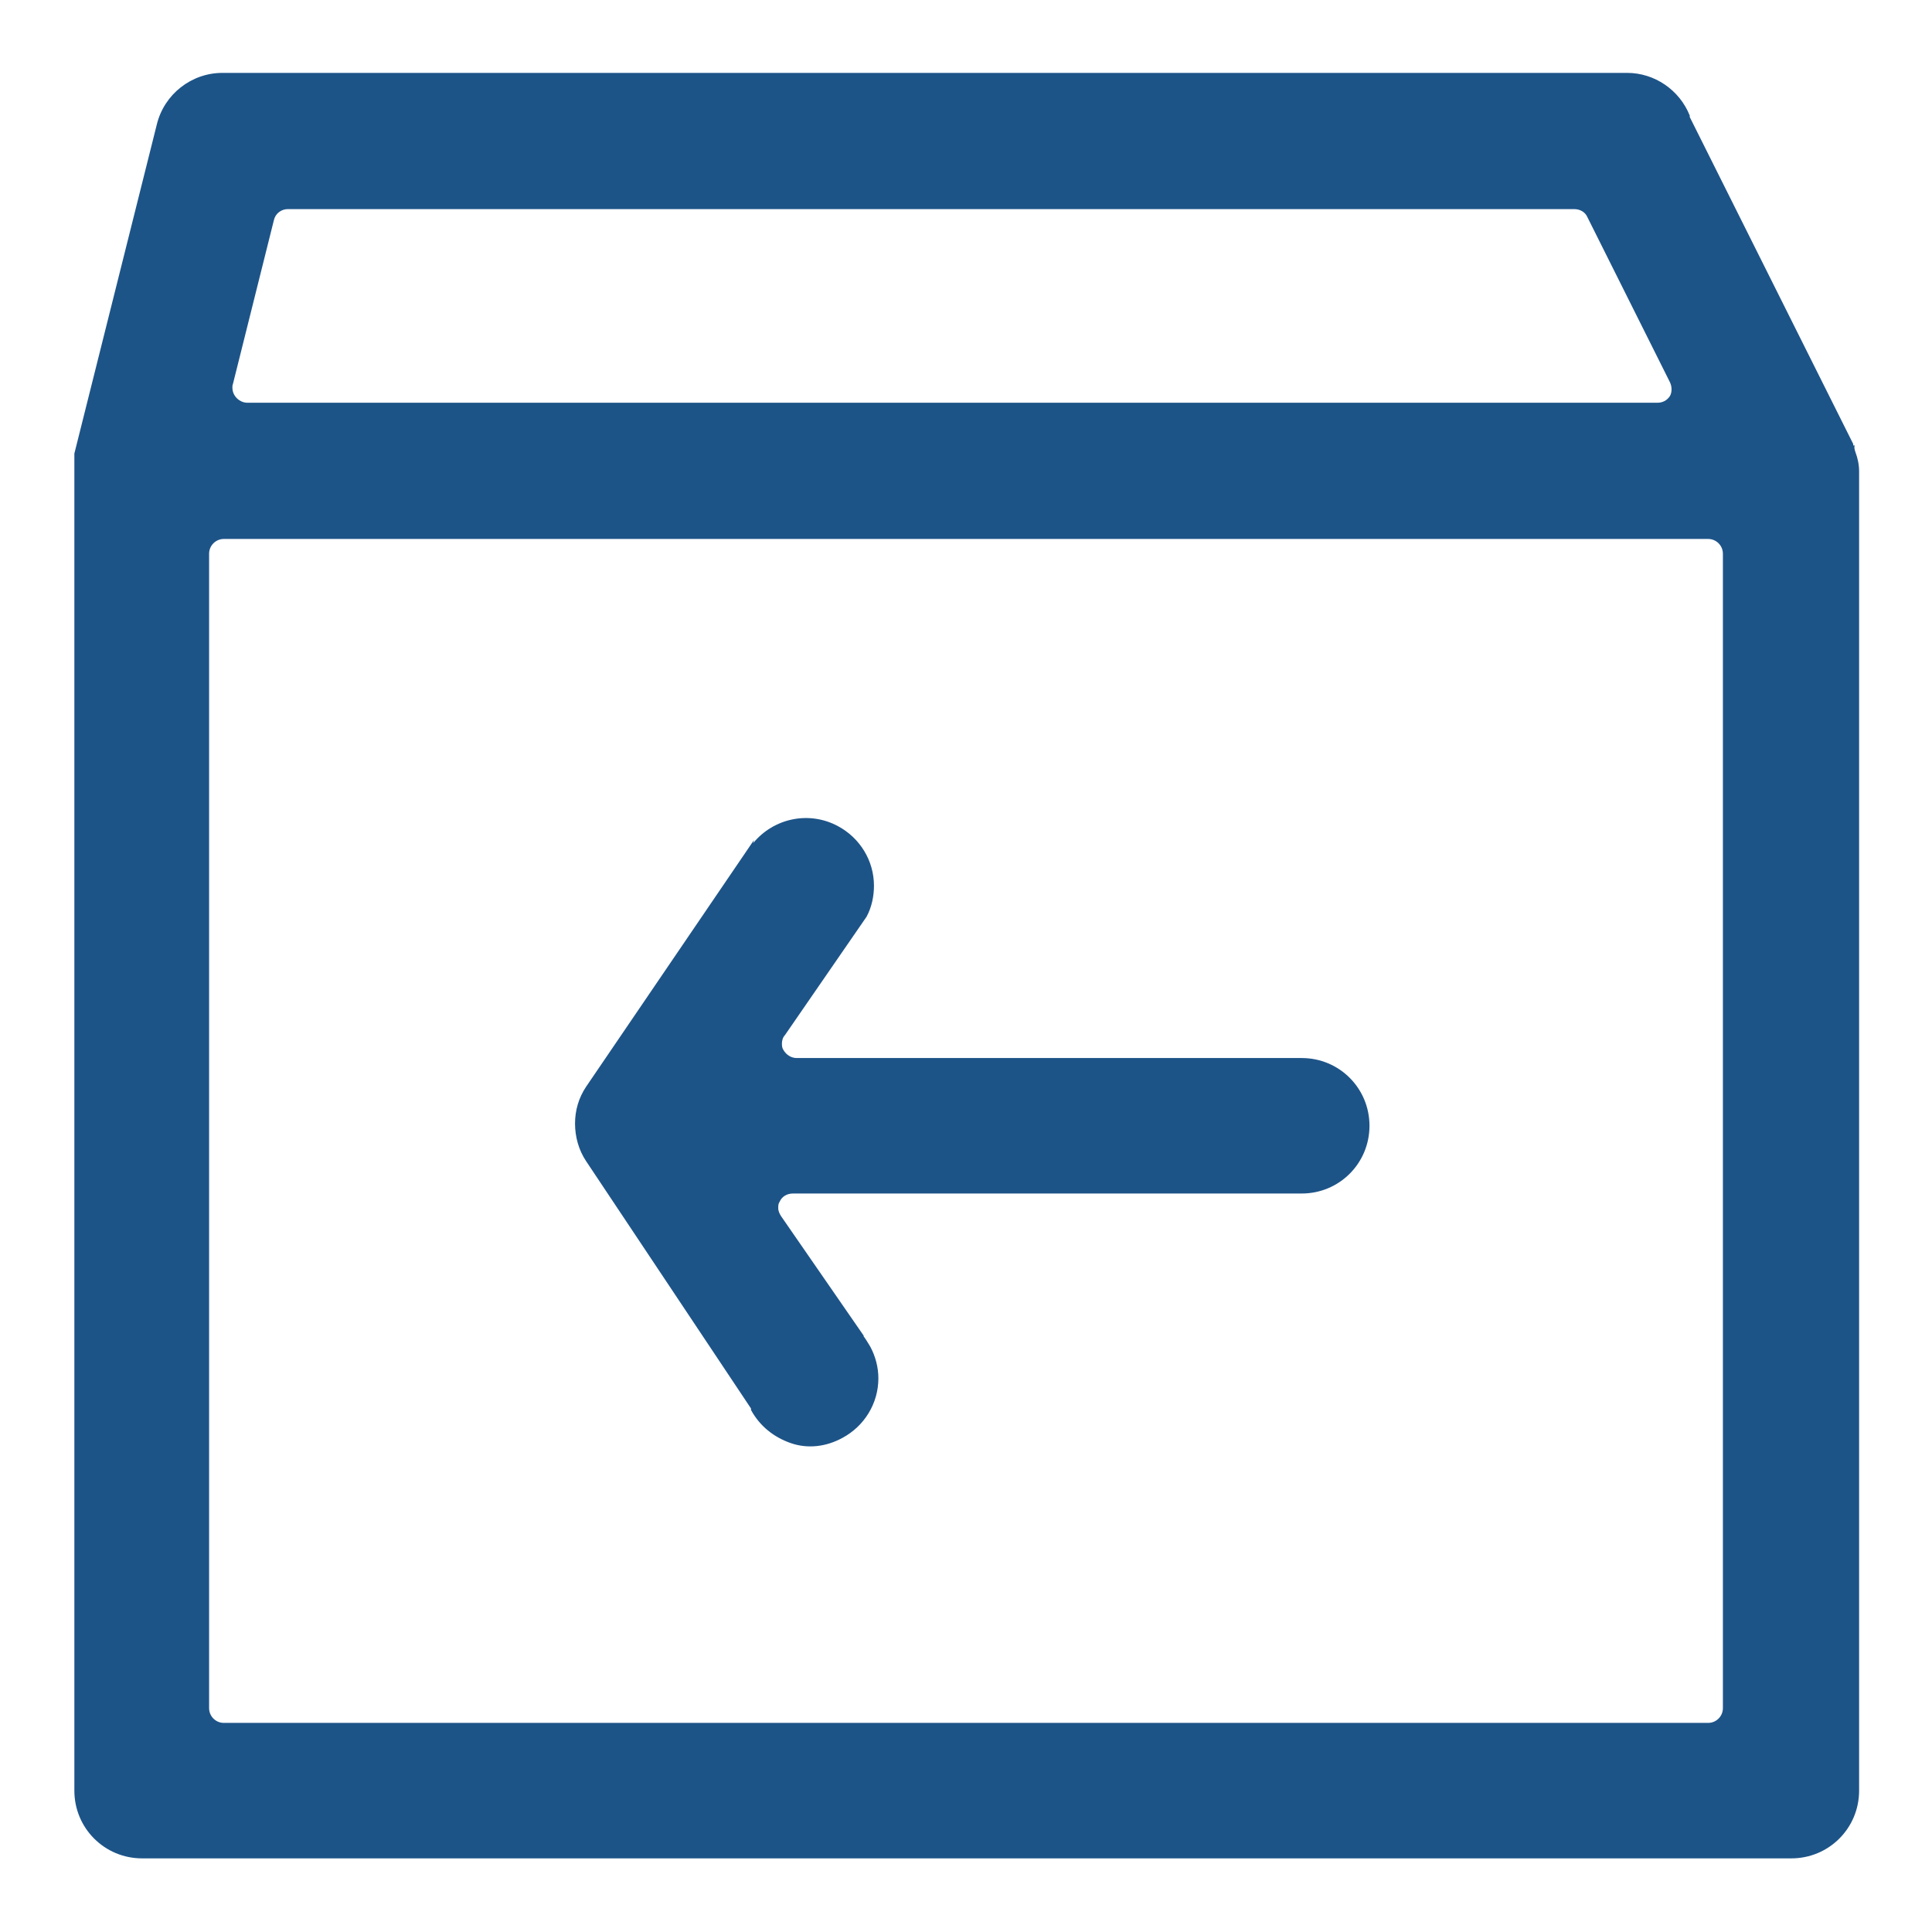 <svg xmlns="http://www.w3.org/2000/svg" id="Layer_1" viewBox="0 0 262.4 262.4"><defs><style>      .st0 {        fill: #1d5488;      }    </style></defs><path class="st0" d="M251.7,60.5c0,0,0-.1,0-.2l-22.2-44.4c0,0,0-.1,0-.2-1.4-3.5-4.8-5.8-8.5-5.8h-.1s-190.4,0-190.4,0c0,0,0,0,0,0,0,0-.2,0-.3,0h0c-4.2,0-7.9,2.9-8.9,7l-11.2,44.7c0,.2,0,.3,0,.5,0,.2,0,.3,0,.5,0,.4,0,.8,0,1.2,0,0,0,.1,0,.2v179.2c0,5.1,4.1,9.2,9.2,9.2h224c5.1,0,9.2-4.1,9.2-9.2V64c0-.9-.2-1.8-.5-2.6-.1-.3-.2-.6-.1-.9ZM31.6,52.3l5.6-22.4c.2-.9,1-1.5,1.9-1.5h174.7c.8,0,1.5.4,1.8,1.1l11.2,22.4c.3.6.3,1.4,0,1.9-.4.6-1,.9-1.7.9H33.6c-.6,0-1.2-.3-1.6-.8-.4-.5-.5-1.1-.4-1.7ZM234,232c0,1.1-.9,2-2,2H30.4c-1.1,0-2-.9-2-2V75.2c0-1.1.9-2,2-2h201.6c1.1,0,2,.9,2,2v156.8Z"></path><path class="st0" d="M102.4,114.1l-22.8,33.5c-1,1.5-1.5,3.2-1.5,5s.5,3.6,1.5,5.1l22.4,33.6c0,0,0,.1,0,.2,1.2,2.2,3.1,3.7,5.4,4.5s4.8.5,7-.7c3-1.6,4.9-4.7,4.9-8.1,0-1.5-.4-3-1.1-4.3-.3-.5-.6-1-.9-1.4,0,0,0,0,0-.1l-11.2-16.2c-.2-.3-.4-.7-.4-1.1s0-.6.2-.9c.3-.7,1-1.1,1.8-1.1h69.1c5.1,0,9.2-4.1,9.2-9.2s-4.1-9.2-9.2-9.2h-68.6c-.7,0-1.4-.4-1.8-1.1-.2-.3-.2-.6-.2-.9s.1-.8.4-1.1l11.1-16.1c.7-1.3,1-2.8,1-4.2,0-3.4-1.9-6.5-4.9-8.1-3.9-2.1-8.7-1.1-11.5,2.3Z"></path></svg>